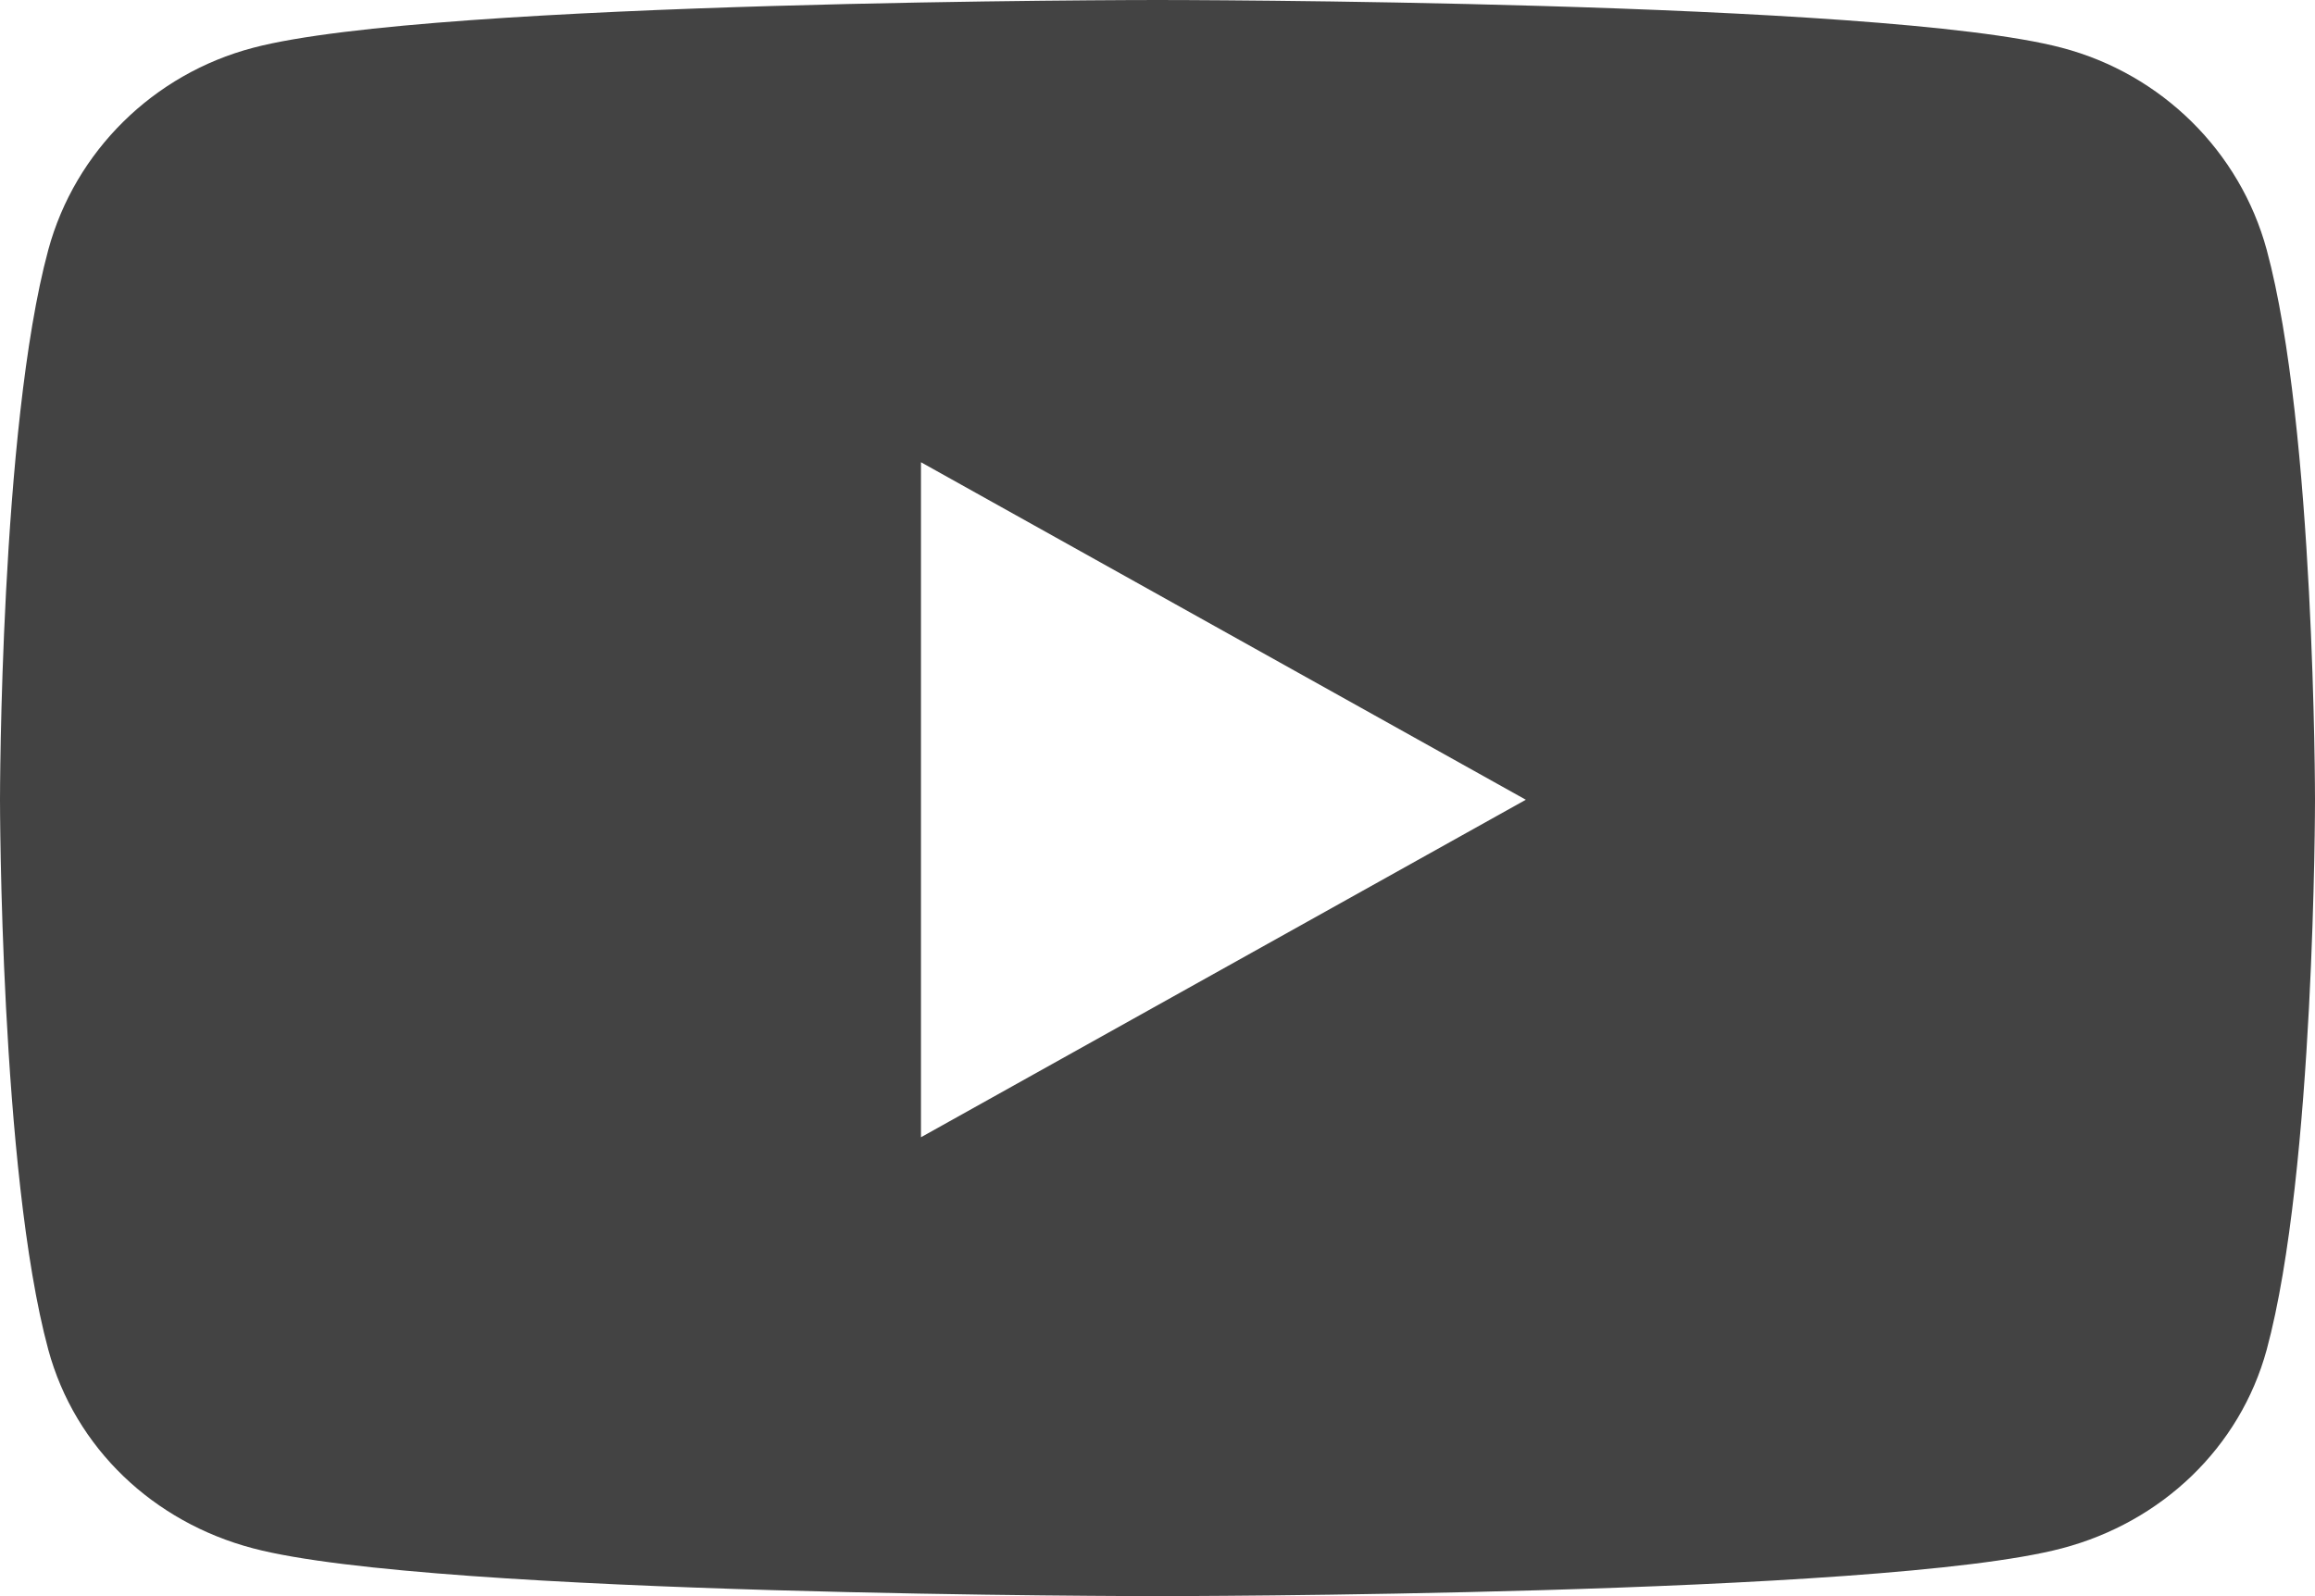<svg width="29" height="20" viewBox="0 0 29 20" fill="none" xmlns="http://www.w3.org/2000/svg">
<path d="M28.395 3.13C28.06 1.896 27.078 0.927 25.83 0.599C23.569 0 14.5 0 14.5 0C14.5 0 5.432 0 3.17 0.599C1.922 0.927 0.94 1.896 0.605 3.13C0 5.365 0 10.021 0 10.021C0 10.021 0 14.677 0.605 16.912C0.94 18.146 1.922 19.073 3.17 19.401C5.432 20 14.5 20 14.5 20C14.5 20 23.569 20 25.83 19.401C27.078 19.073 28.06 18.141 28.395 16.912C29 14.677 29 10.021 29 10.021C29 10.021 29 5.365 28.395 3.13ZM11.537 14.25V5.792L19.114 10.021L11.537 14.25Z" fill="#434343"/>
</svg>
